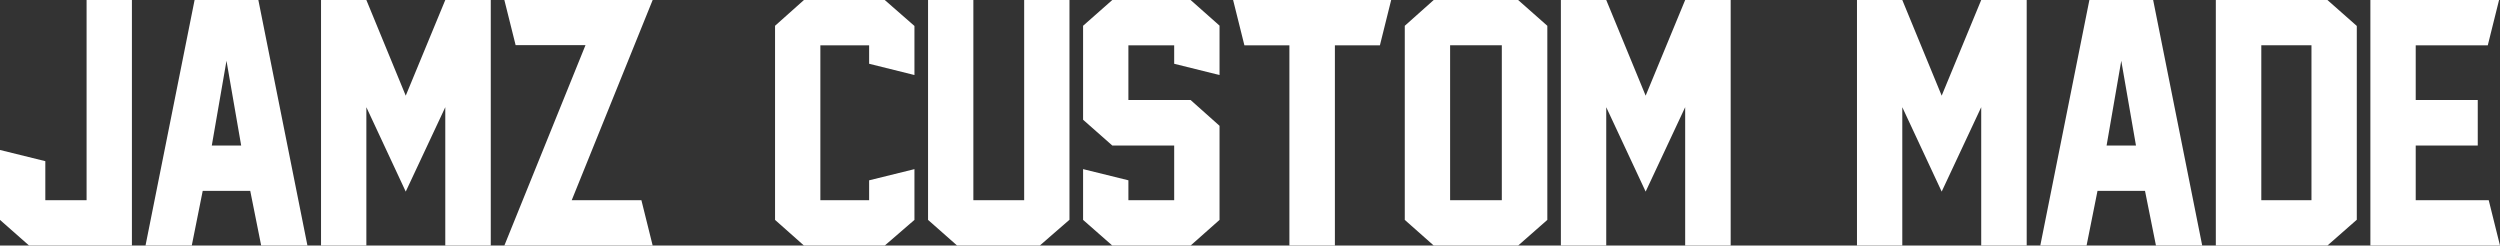 <svg xmlns="http://www.w3.org/2000/svg" viewBox="0 0 4360.13 428.23"><rect x="0" y="0" width="4360.13" height="428.23" fill="#333333" stroke="none"/><defs><style>.cls-1{fill:#fff;}</style></defs><g id="レイヤー_2" data-name="レイヤー 2"><g id="文字"><polygon class="cls-1" points="151.01 349.14 79.05 349.14 79.05 281.08 0 261.56 0 383.52 50.7 428.23 160.74 428.23 179.09 428.23 230.06 428.23 230.06 383.52 230.06 358.86 230.06 0 151.01 0 151.01 349.14"/><path class="cls-1" d="M339.38,0l-85.6,428.22h80.68l19.09-95.35h82.88l19.06,95.35h80.68L450.58,0Zm30,253.78L395,106l25.62,147.76Z"/><polygon class="cls-1" points="707.63 166.86 638.95 0 559.89 0 559.89 428.23 638.95 428.23 638.95 186.96 707.63 334.16 776.6 186.96 776.6 428.23 855.92 428.23 855.92 0 776.6 0 707.63 166.86"/><polygon class="cls-1" points="997.13 349.14 1138.29 0 1120.88 0 879.63 0 899.29 78.77 1021.12 78.77 879.63 428.23 894.09 428.23 1138.29 428.23 1118.63 349.14 997.13 349.14"/><polygon class="cls-1" points="1786.2 0 1786.2 229.48 1786.2 349.13 1697.59 349.13 1697.59 229.48 1697.59 0 1618.56 0 1618.56 229.48 1618.56 383.51 1669.24 428.23 1813.44 428.23 1865.21 383.26 1865.21 229.48 1865.21 0 1786.2 0"/><path class="cls-1" d="M2647.69,0H2500.47L2450,45V383.51l50.51,44.72h147.22l50.89-44.72V45Zm-28.45,349.13h-90.18V79h90.18v270.1Z"/><polygon class="cls-1" points="1543.04 0 1402.13 0 1351.72 44.96 1351.72 229.48 1351.72 383.51 1402.13 428.23 1543.04 428.23 1594.84 383.51 1594.84 314.49 1594.84 294.98 1515.82 314.49 1515.81 314.49 1515.81 314.5 1515.8 314.5 1515.81 349.13 1430.75 349.13 1430.75 229.48 1430.75 79.03 1515.81 79.03 1515.8 111.2 1515.81 111.2 1515.81 111.21 1515.85 111.21 1594.84 130.85 1594.84 111.21 1594.84 45.28 1543.04 0"/><polygon class="cls-1" points="2076.48 0 1939.9 0 1888.95 44.96 1888.95 208.82 1939.9 253.79 2047.84 253.79 2047.84 349.13 1967.99 349.13 1967.99 314.46 1888.95 294.94 1888.95 314.49 1888.95 371.51 1888.95 383.51 1939.9 428.23 2076.48 428.23 2126.93 383.51 2126.93 219.4 2076.48 174.44 1967.98 174.44 1967.98 79.03 2047.83 79.03 2047.83 111.22 2126.93 130.87 2126.93 111.21 2126.93 62.28 2126.93 44.71 2076.48 0"/><polygon class="cls-1" points="2406.61 0 2293.23 0 2283.66 0 2170.3 0 2150.61 0 2170.29 79.01 2170.3 79.01 2170.3 79.03 2248.77 79.03 2248.77 230.19 2248.77 230.19 2248.77 428.23 2328.12 428.23 2328.12 229.48 2328.12 229.48 2328.12 79.03 2392.98 79.03 2392.99 79.04 2406.63 79.04 2426.28 0 2406.61 0"/><polygon class="cls-1" points="2870.1 166.86 2801.36 0 2722.26 0 2722.26 428.23 2801.36 428.23 2801.36 186.96 2870.1 334.16 2939.03 186.96 2939.03 428.23 3018.38 428.23 3018.38 0 2939.03 0 2870.1 166.86"/><path class="cls-1" d="M4059.12,0H3864.51V428.23h194.61l51.25-45v-338Zm-27.8,349.13h-87.49V79h87.49v270.1Z"/><polygon class="cls-1" points="4340.46 349.16 4340.41 349.16 4340.41 349.13 4213.13 349.13 4213.13 253.79 4321.34 253.79 4321.34 174.44 4213.13 174.44 4213.13 79.03 4338.79 79.03 4338.79 79.01 4338.83 79.01 4358.49 0 4338.79 0 4225.41 0 4134.08 0 4134.08 229.48 4134.08 428.23 4227.05 428.23 4340.41 428.23 4360.13 428.23 4340.46 349.16"/><polygon class="cls-1" points="3386.4 166.85 3317.7 0 3238.67 0 3238.67 428.23 3317.7 428.23 3317.7 186.96 3386.4 334.16 3455.34 186.96 3455.34 428.23 3534.67 428.23 3534.67 0 3455.34 0 3386.4 166.85"/><path class="cls-1" d="M3644,0l-85.62,428.23h80.7l19.08-95.36H3741l19.1,95.36h80.67L3755.2,0Zm30,253.78L3699.6,106l25.64,147.76Z"/></g></g></svg>